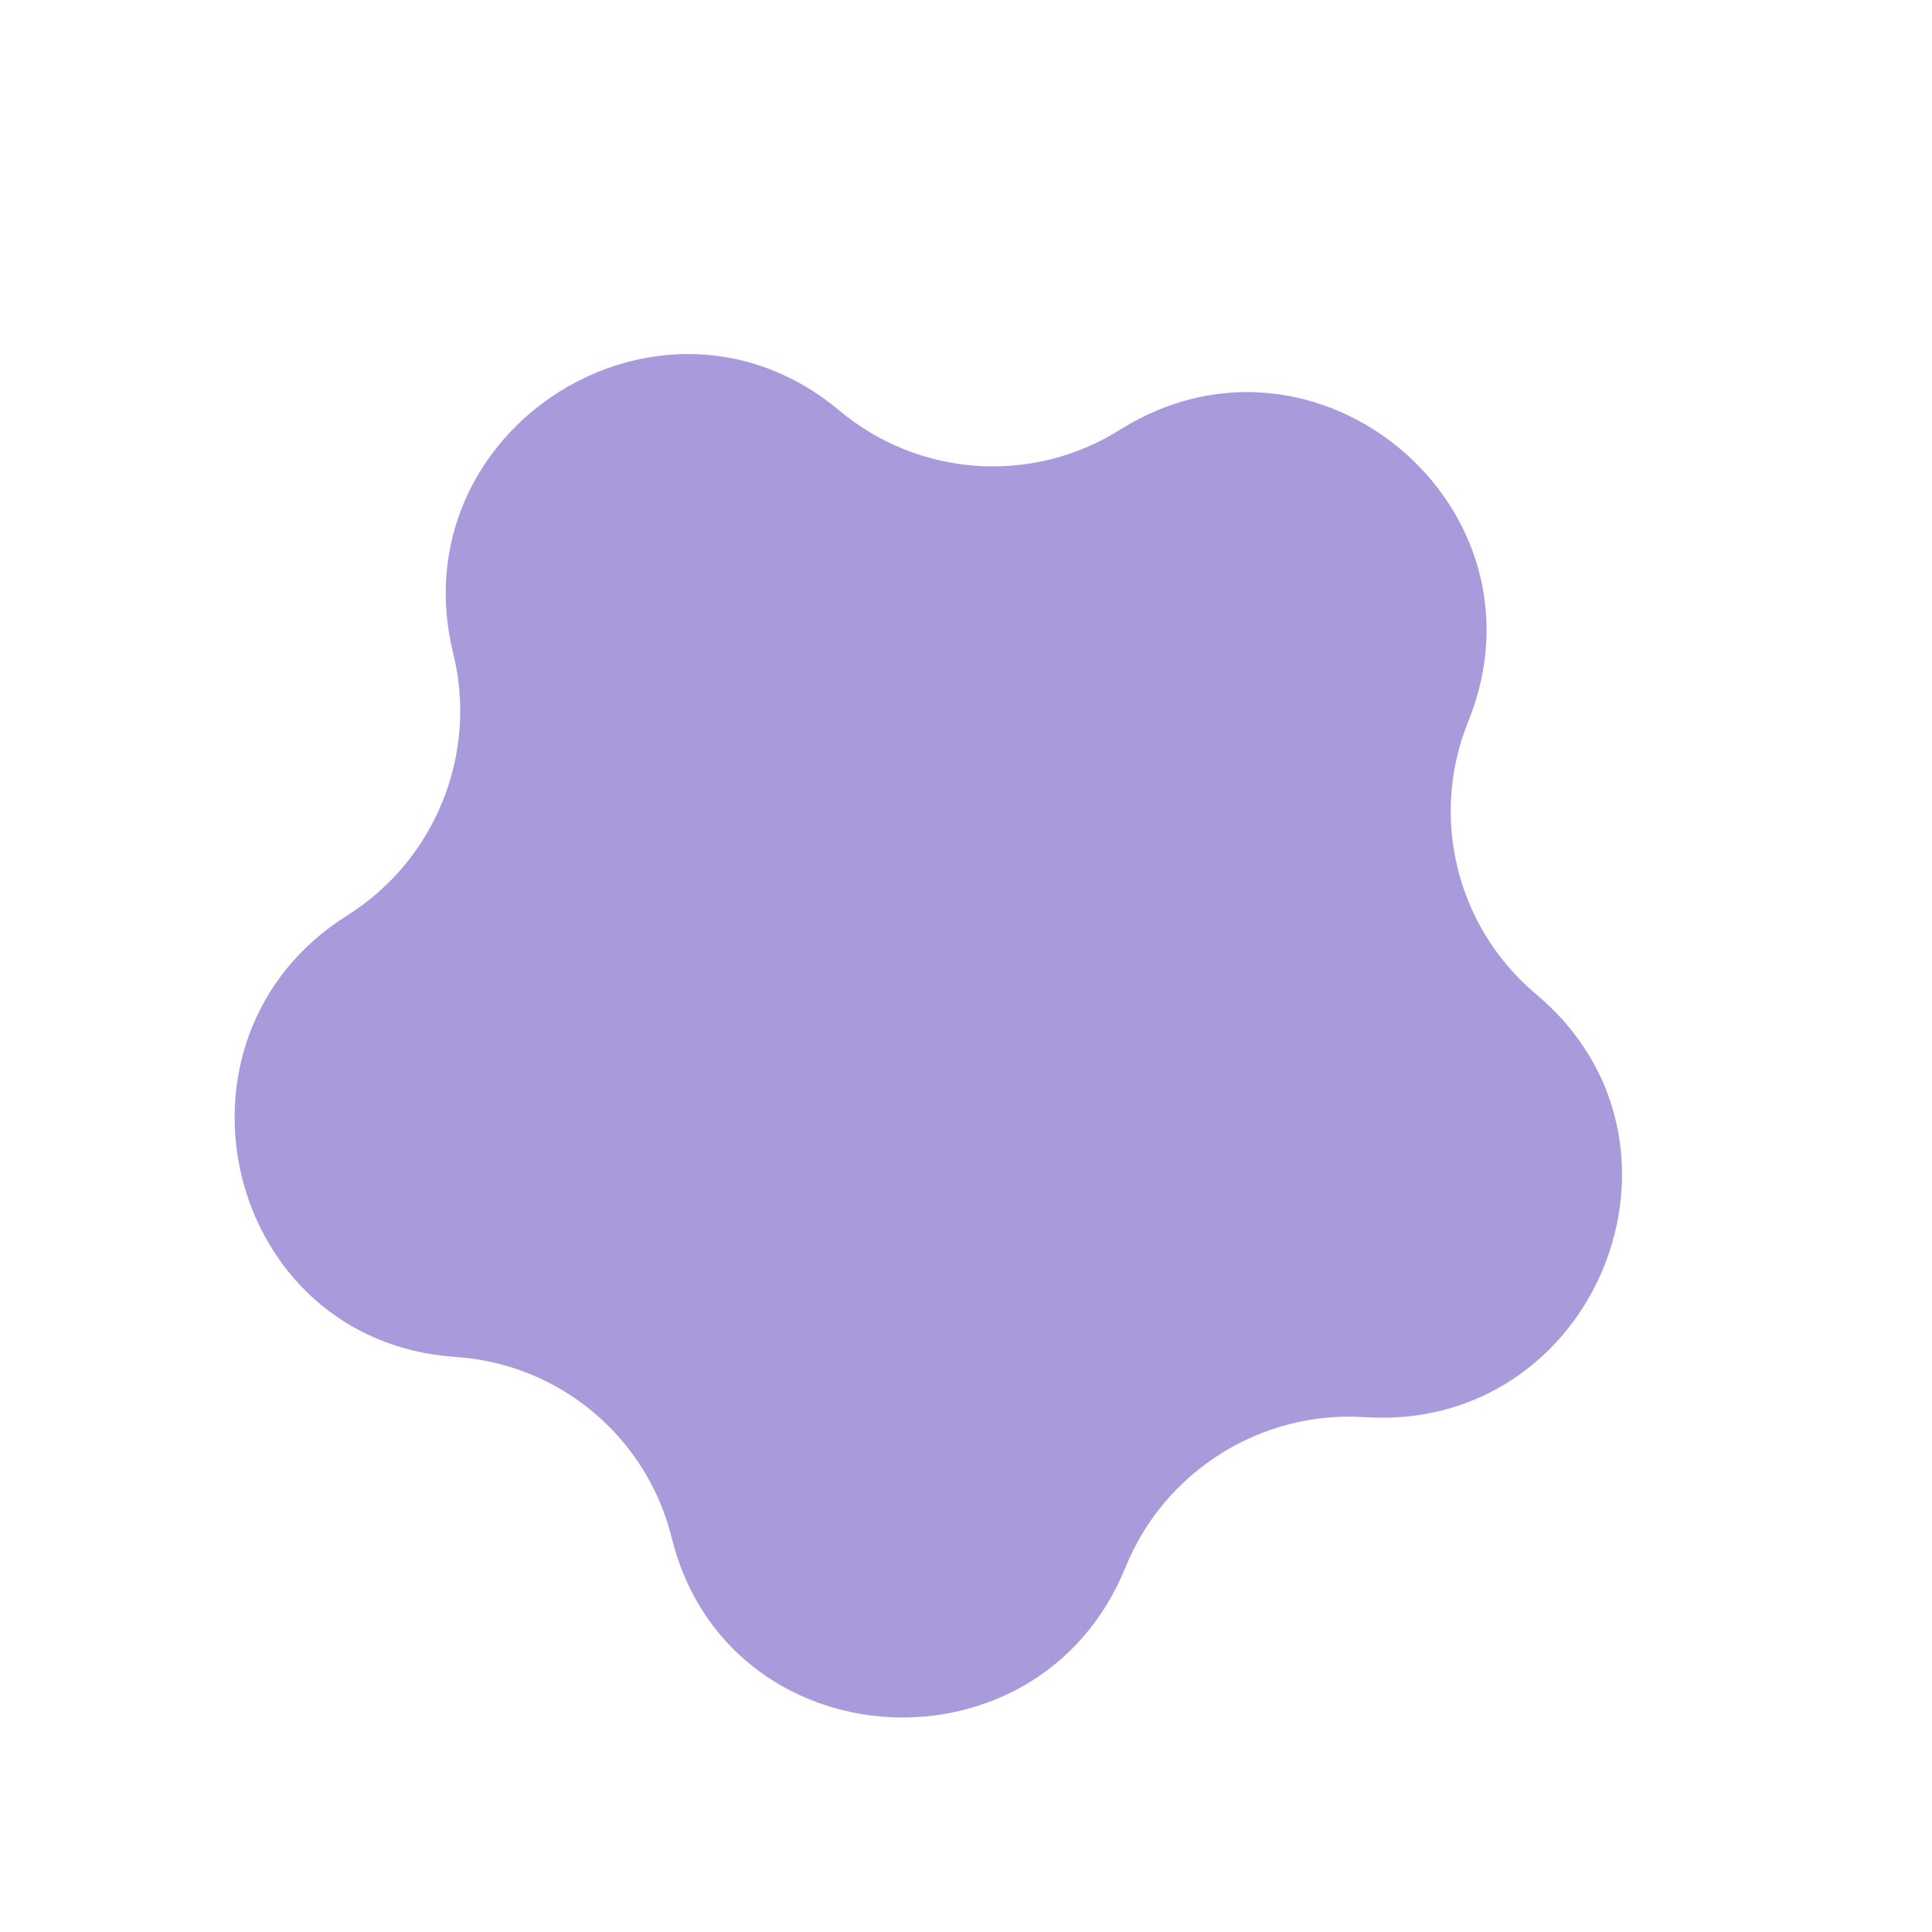 <?xml version="1.0" encoding="UTF-8"?> <svg xmlns="http://www.w3.org/2000/svg" width="348" height="348" viewBox="0 0 348 348" fill="none"> <path d="M201.721 77.42C237.058 55.212 280.131 91.298 264.457 129.979V129.979C257.45 147.271 262.409 167.123 276.712 179.105V179.105C308.704 205.907 287.44 258.021 245.796 255.264V255.264C227.194 254.032 209.747 264.995 202.745 282.273V282.273C187.104 320.872 130.976 317.426 120.987 276.994V276.994C116.5 258.833 100.779 245.662 82.112 244.426V244.426C40.556 241.675 27.331 187.017 62.593 164.857V164.857C78.377 154.937 86.114 135.839 81.643 117.741V117.741C71.633 77.223 119.216 47.159 151.208 73.961V73.961C165.511 85.943 185.924 87.348 201.721 77.42V77.42Z" fill="#A99ADC"></path> </svg> 